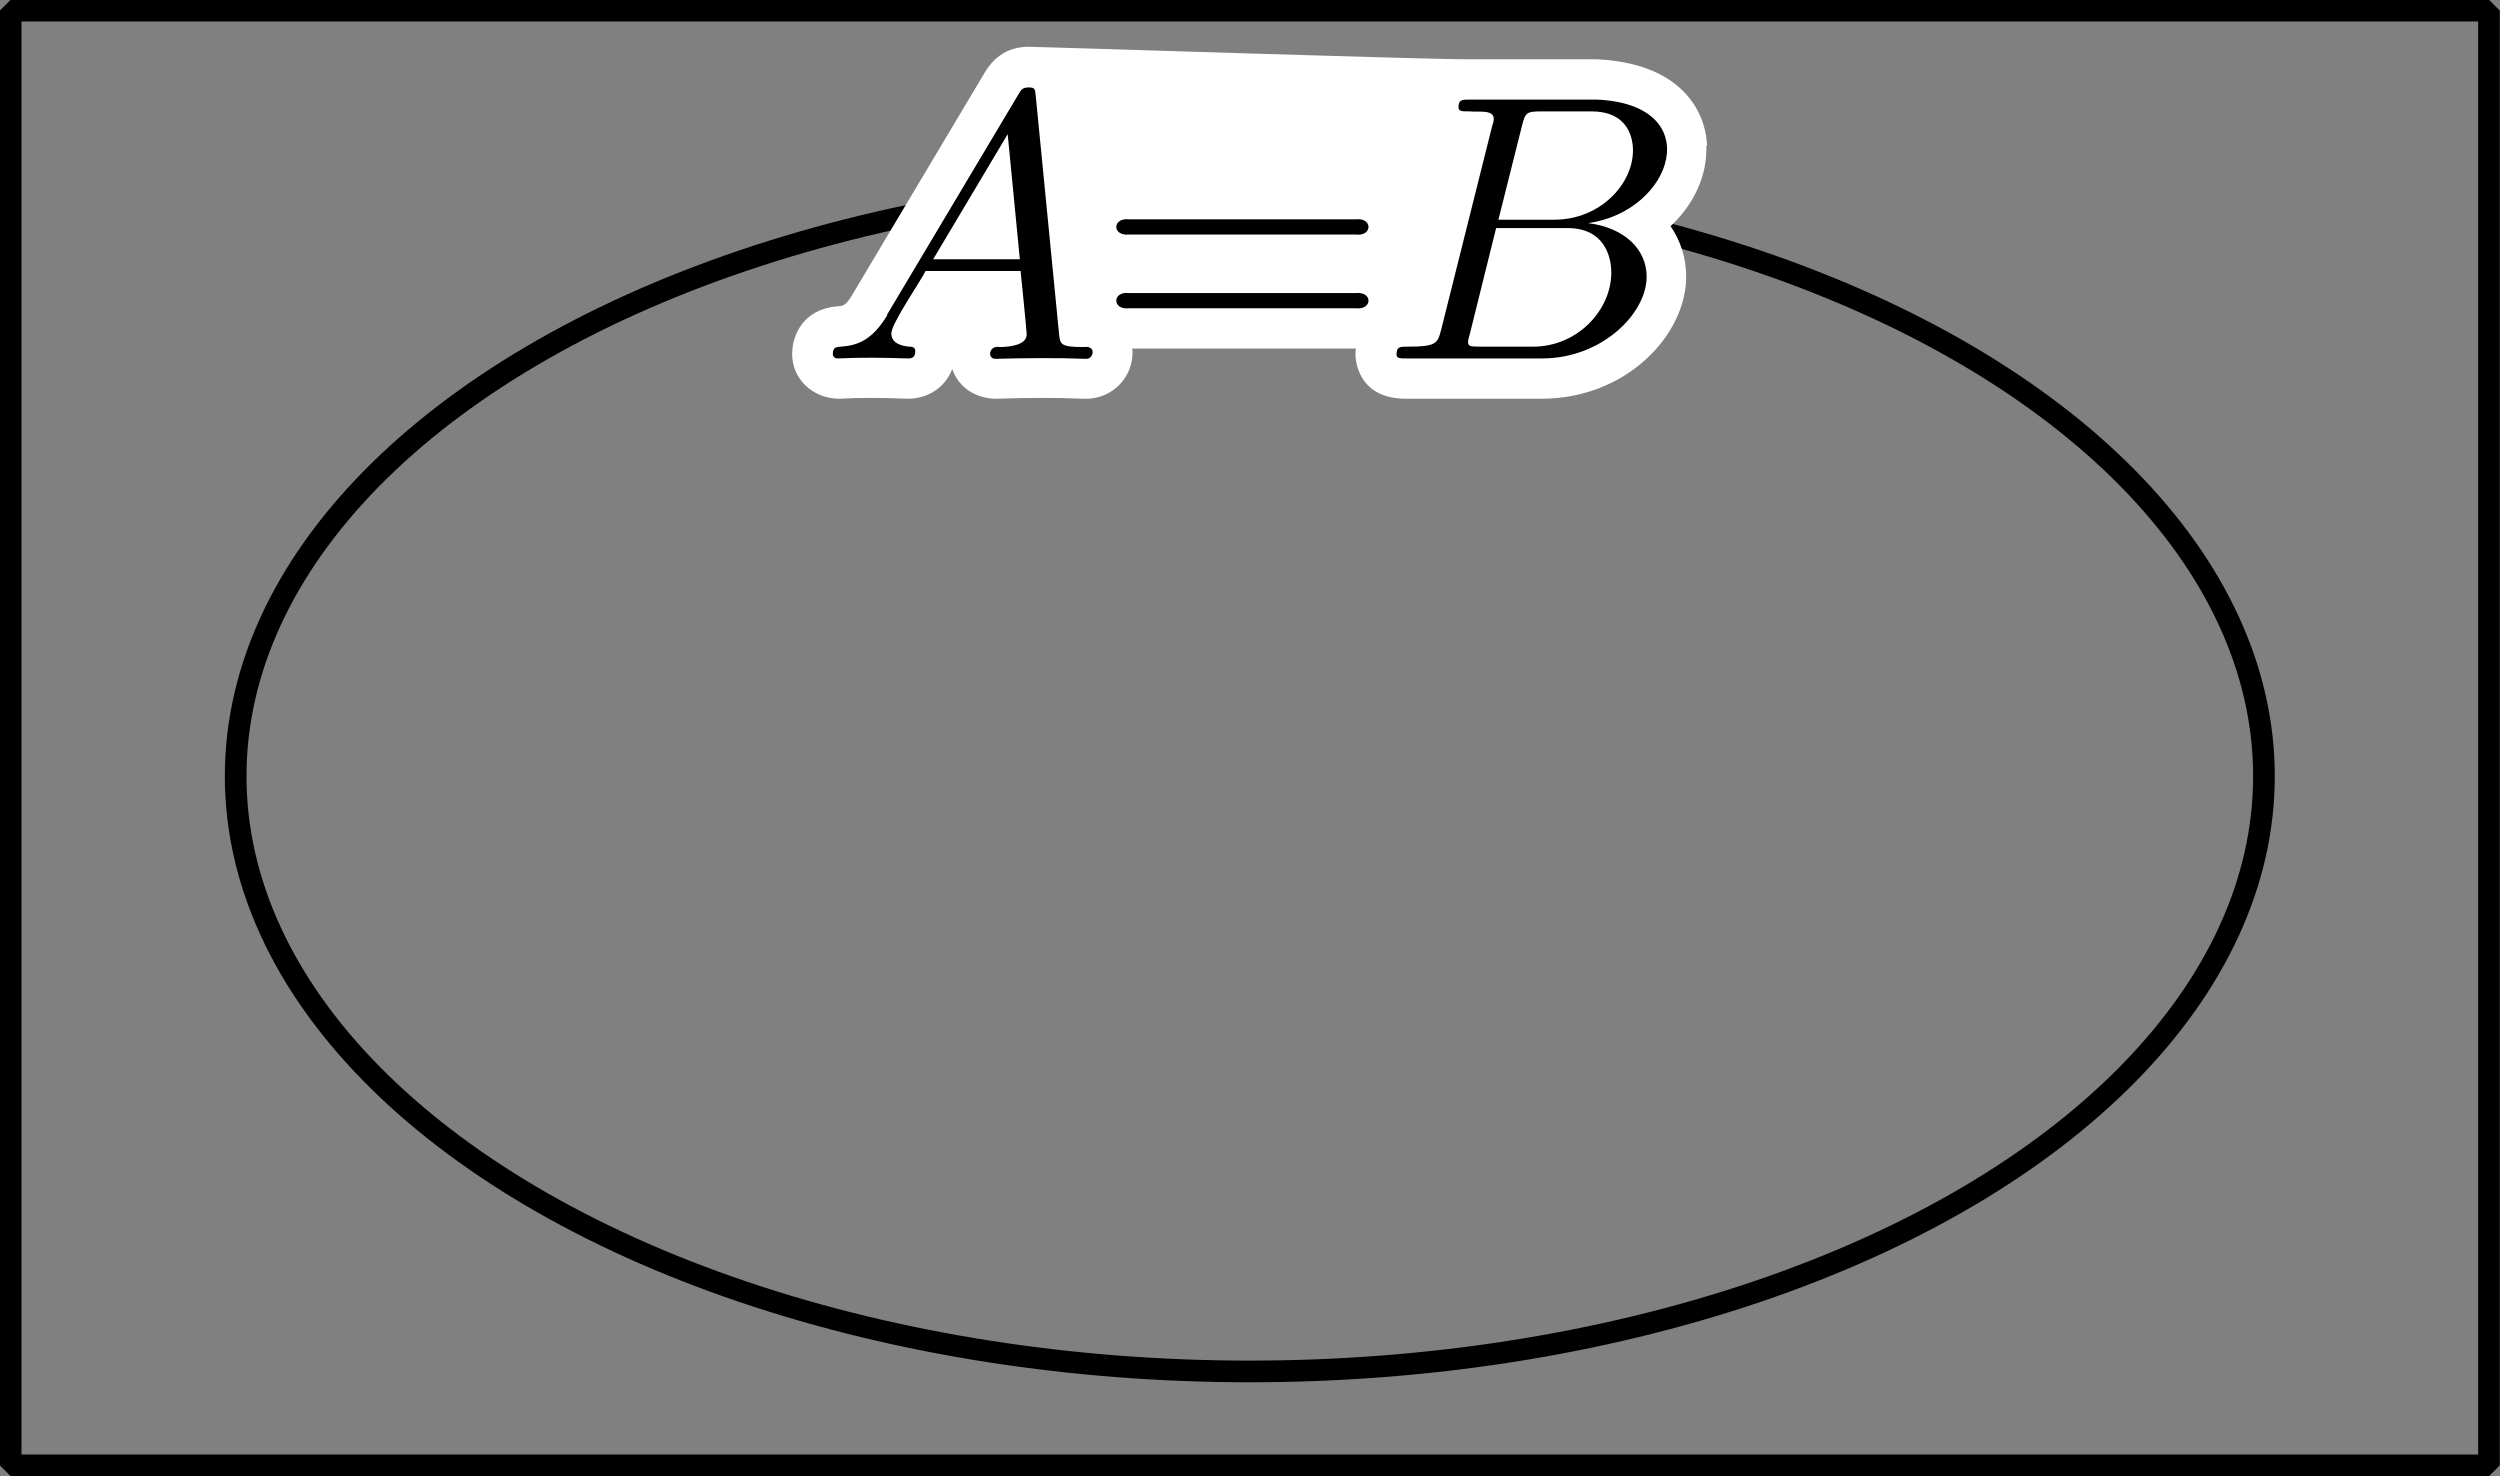 <?xml version="1.0" encoding="UTF-8"?>
<svg id="_レイヤー_2" data-name="レイヤー 2" xmlns="http://www.w3.org/2000/svg" viewBox="0 0 65.77 38.84">
  <rect x="0" y="0" width="65.77" height="38.84" fill="#808080" stroke="none"/>
  <defs>
    <style>
      .cls-1 {
        fill: #fff;
      }

      ._黒_2_2 {
        fill: none;
        stroke: #000;
        stroke-linejoin: bevel;
        stroke-width: .57px;
      }
    </style>
  </defs>
  <g id="Workplace">
    <g id="_1_1_2_04" data-name="1_1_2_04">
      <rect class="_黒_2_2" x=".28" y=".28" width="65.2" height="38.27"/>
      <ellipse class="_黒_2_2" cx="32.88" cy="20.42" rx="26.68" ry="15.66"/>
      <g>
        <path class="cls-1" d="M44.91,3.83c-.05-1.04-.82-2.18-2.91-2.27h-3.35c-1.31,0-11.31-.33-11.58-.33-.51,0-.9.23-1.17.69l-3.47,5.82s0,0,0,0c-.18.31-.25.31-.42.32-.86.08-1.17.73-1.17,1.26,0,.64.53,1.17,1.25,1.17h0c.48-.03,1.07-.03,1.79,0,.55,0,.99-.31,1.17-.78.02.05.04.09.06.14.21.41.62.64,1.11.64.84-.03,1.62-.03,2.26,0,.03,0,.07,0,.1,0,.4,0,.78-.2,1.01-.54.16-.24.22-.51.2-.78h5.81s.05,0,.07,0c0,.05-.01.1-.01.15,0,.12.04,1.17,1.33,1.17h3.56c2.25,0,3.81-1.69,3.81-3.21,0-.5-.15-.95-.41-1.33.61-.57.97-1.33.94-2.12Z"/>
        <path d="M23.35,8.28c-.4.67-.79.81-1.23.84-.12.01-.21.01-.21.2,0,.06.05.11.13.11.6-.03,1.25-.02,1.85,0,.06,0,.19,0,.19-.19,0-.11-.09-.12-.16-.12-.23-.02-.47-.1-.47-.35,0-.26.78-1.39.9-1.64,0,0,2.5,0,2.5,0,.02.21.16,1.56.16,1.67,0,.3-.52.33-.72.33-.27-.05-.33.31-.1.31.76-.02,1.61-.03,2.37,0,.2.03.31-.36-.05-.31-.62,0-.62-.07-.65-.36l-.61-6.23c-.02-.2-.02-.24-.19-.24-.16,0-.2.07-.26.17l-3.47,5.82ZM24.55,6.82l1.96-3.29.32,3.29h-2.28Z"/>
        <path d="M35.66,6.17c.45.06.46-.45.01-.4,0,0-5.97,0-5.97,0-.44-.05-.45.45.01.4,0,0,5.95,0,5.95,0ZM35.67,8.11c.44.05.45-.45-.01-.4,0,0-5.95,0-5.95,0-.45-.06-.46.45-.01.4,0,0,5.97,0,5.97,0"/>
        <path d="M37.92,8.65c-.1.39-.12.47-.91.47-.17,0-.27,0-.27.2,0,.11.09.11.27.11h3.56c1.57,0,2.75-1.18,2.75-2.15,0-.72-.58-1.29-1.54-1.41,2.24-.31,3.16-3.12.23-3.25,0,0-3.35,0-3.35,0-.19,0-.29,0-.29.2,0,.11.09.11.28.11.3.03.79-.09.61.37,0,0-1.34,5.35-1.34,5.35ZM39.42,5.78l.62-2.47c.09-.35.11-.38.54-.38h1.29c.88,0,1.09.59,1.09,1.03,0,.88-.86,1.82-2.07,1.82h-1.46ZM38.97,9.12c-.31-.01-.42.04-.3-.34,0,0,.69-2.78.69-2.78h1.88c.96,0,1.15.74,1.15,1.17,0,.99-.89,1.95-2.06,1.95h-1.36"/>
      </g>
    </g>
  </g>
</svg>